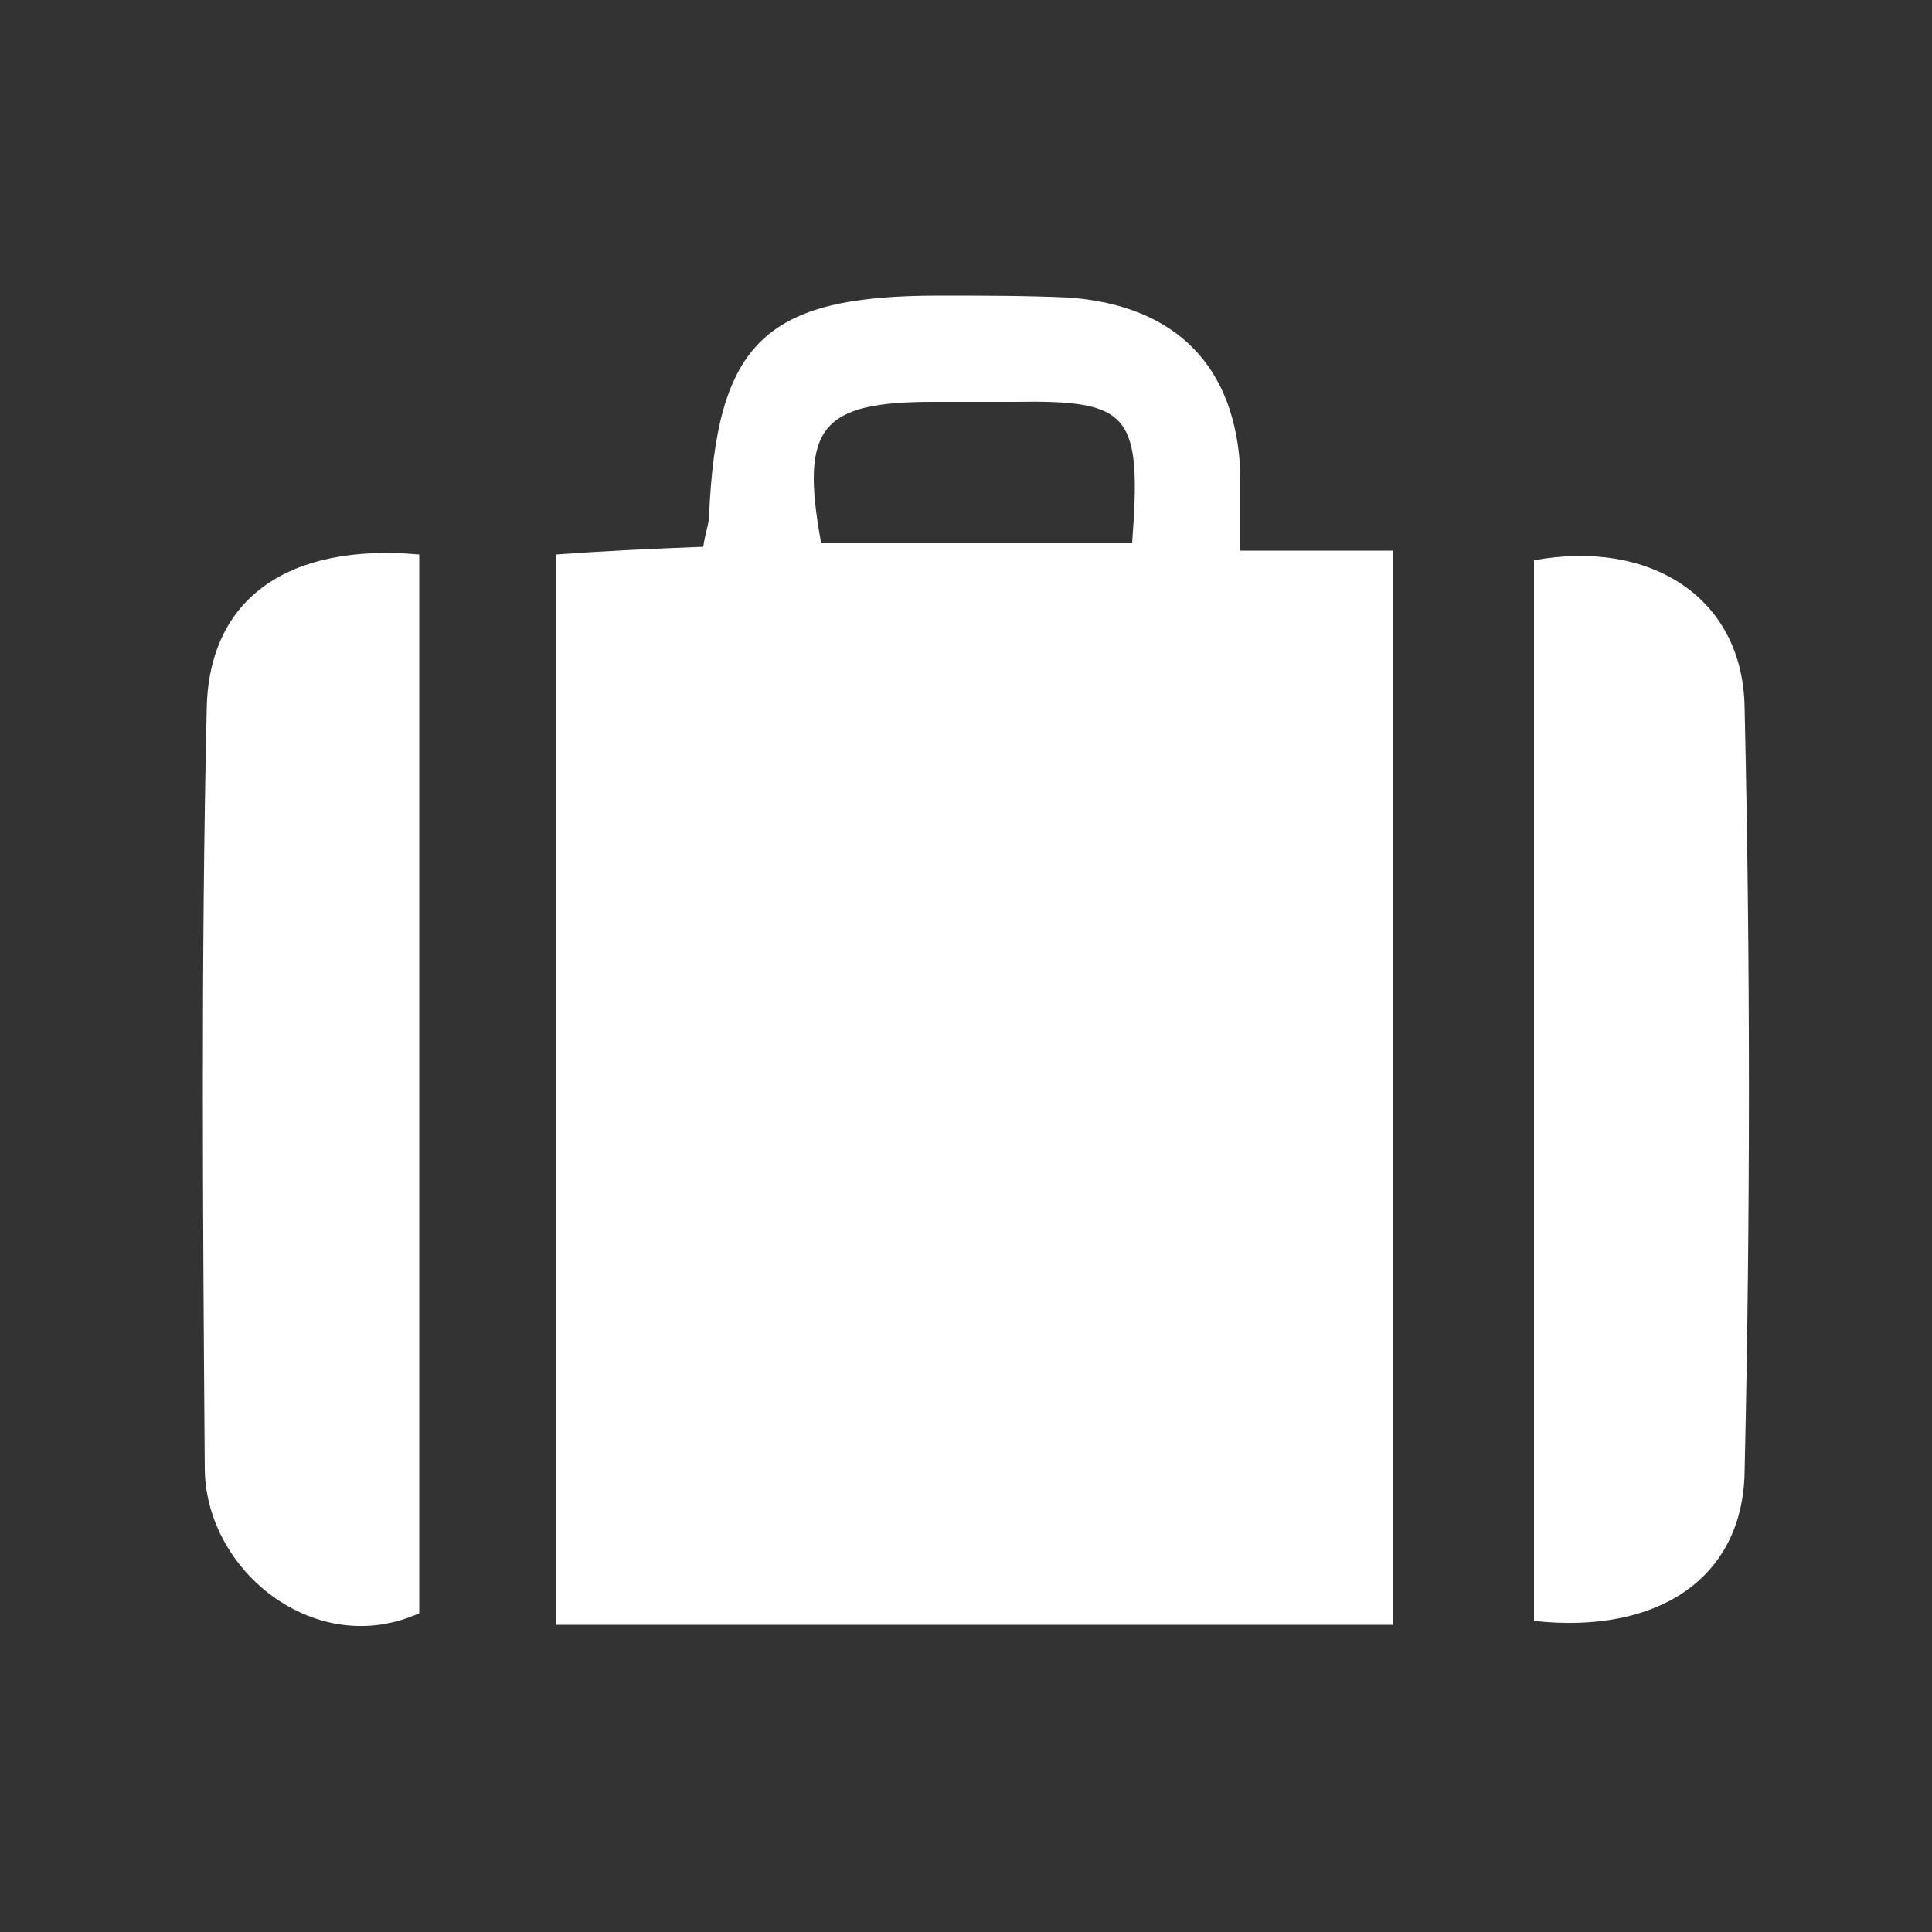 <?xml version="1.0" encoding="utf-8"?>
<!-- Generator: Adobe Illustrator 21.0.2, SVG Export Plug-In . SVG Version: 6.00 Build 0)  -->
<svg version="1.1" id="Ebene_1" xmlns="http://www.w3.org/2000/svg" xmlns:xlink="http://www.w3.org/1999/xlink" x="0px" y="0px"
	 viewBox="0 0 100 100" style="enable-background:new 0 0 100 100;" xml:space="preserve">
<rect x="0" y="0" width="100" height="100" fill="#333333" stroke="none"/>
<style type="text/css">
	.st0{fill:#FFFFFF;}
</style>
<g>
	<path class="st0" d="M72.1,28.5c-2.7,0-5,0-7.9,0c0-1.7,0-2.9,0-4c-0.2-5.5-3.3-8.7-8.9-9.1c-2.2-0.1-4.5-0.1-6.7-0.1
		c-9,0-11.5,2.4-11.9,11.4c0,0.4-0.2,0.9-0.3,1.6c-2.5,0.1-4.9,0.2-7.6,0.4c0,18.6,0,36.9,0,55.4c14.6,0,28.8,0,43.3,0
		C72.1,65.5,72.1,47.2,72.1,28.5z M58.6,28.1c-5.3,0-10.7,0-16.1,0c-1.1-6,0-7.3,5.8-7.3c1.4,0,2.8,0,4.2,0
		C58.5,20.7,59.1,21.4,58.6,28.1z"/>
	<path class="st0" d="M21.7,83.5c0-18.1,0-36.3,0-54.8c-6.7-0.6-10.9,2.2-11,8c-0.3,13.1-0.2,26.2-0.1,39.4
		C10.7,81.4,16.4,85.9,21.7,83.5z"/>
	<path class="st0" d="M90.3,76.2c0.3-13.2,0.3-26.4,0-39.6c-0.1-5.7-4.9-8.7-10.9-7.6c0,18.2,0,36.4,0,54.9
		C85.8,84.6,90.2,81.7,90.3,76.2z"/>
</g>
</svg>

